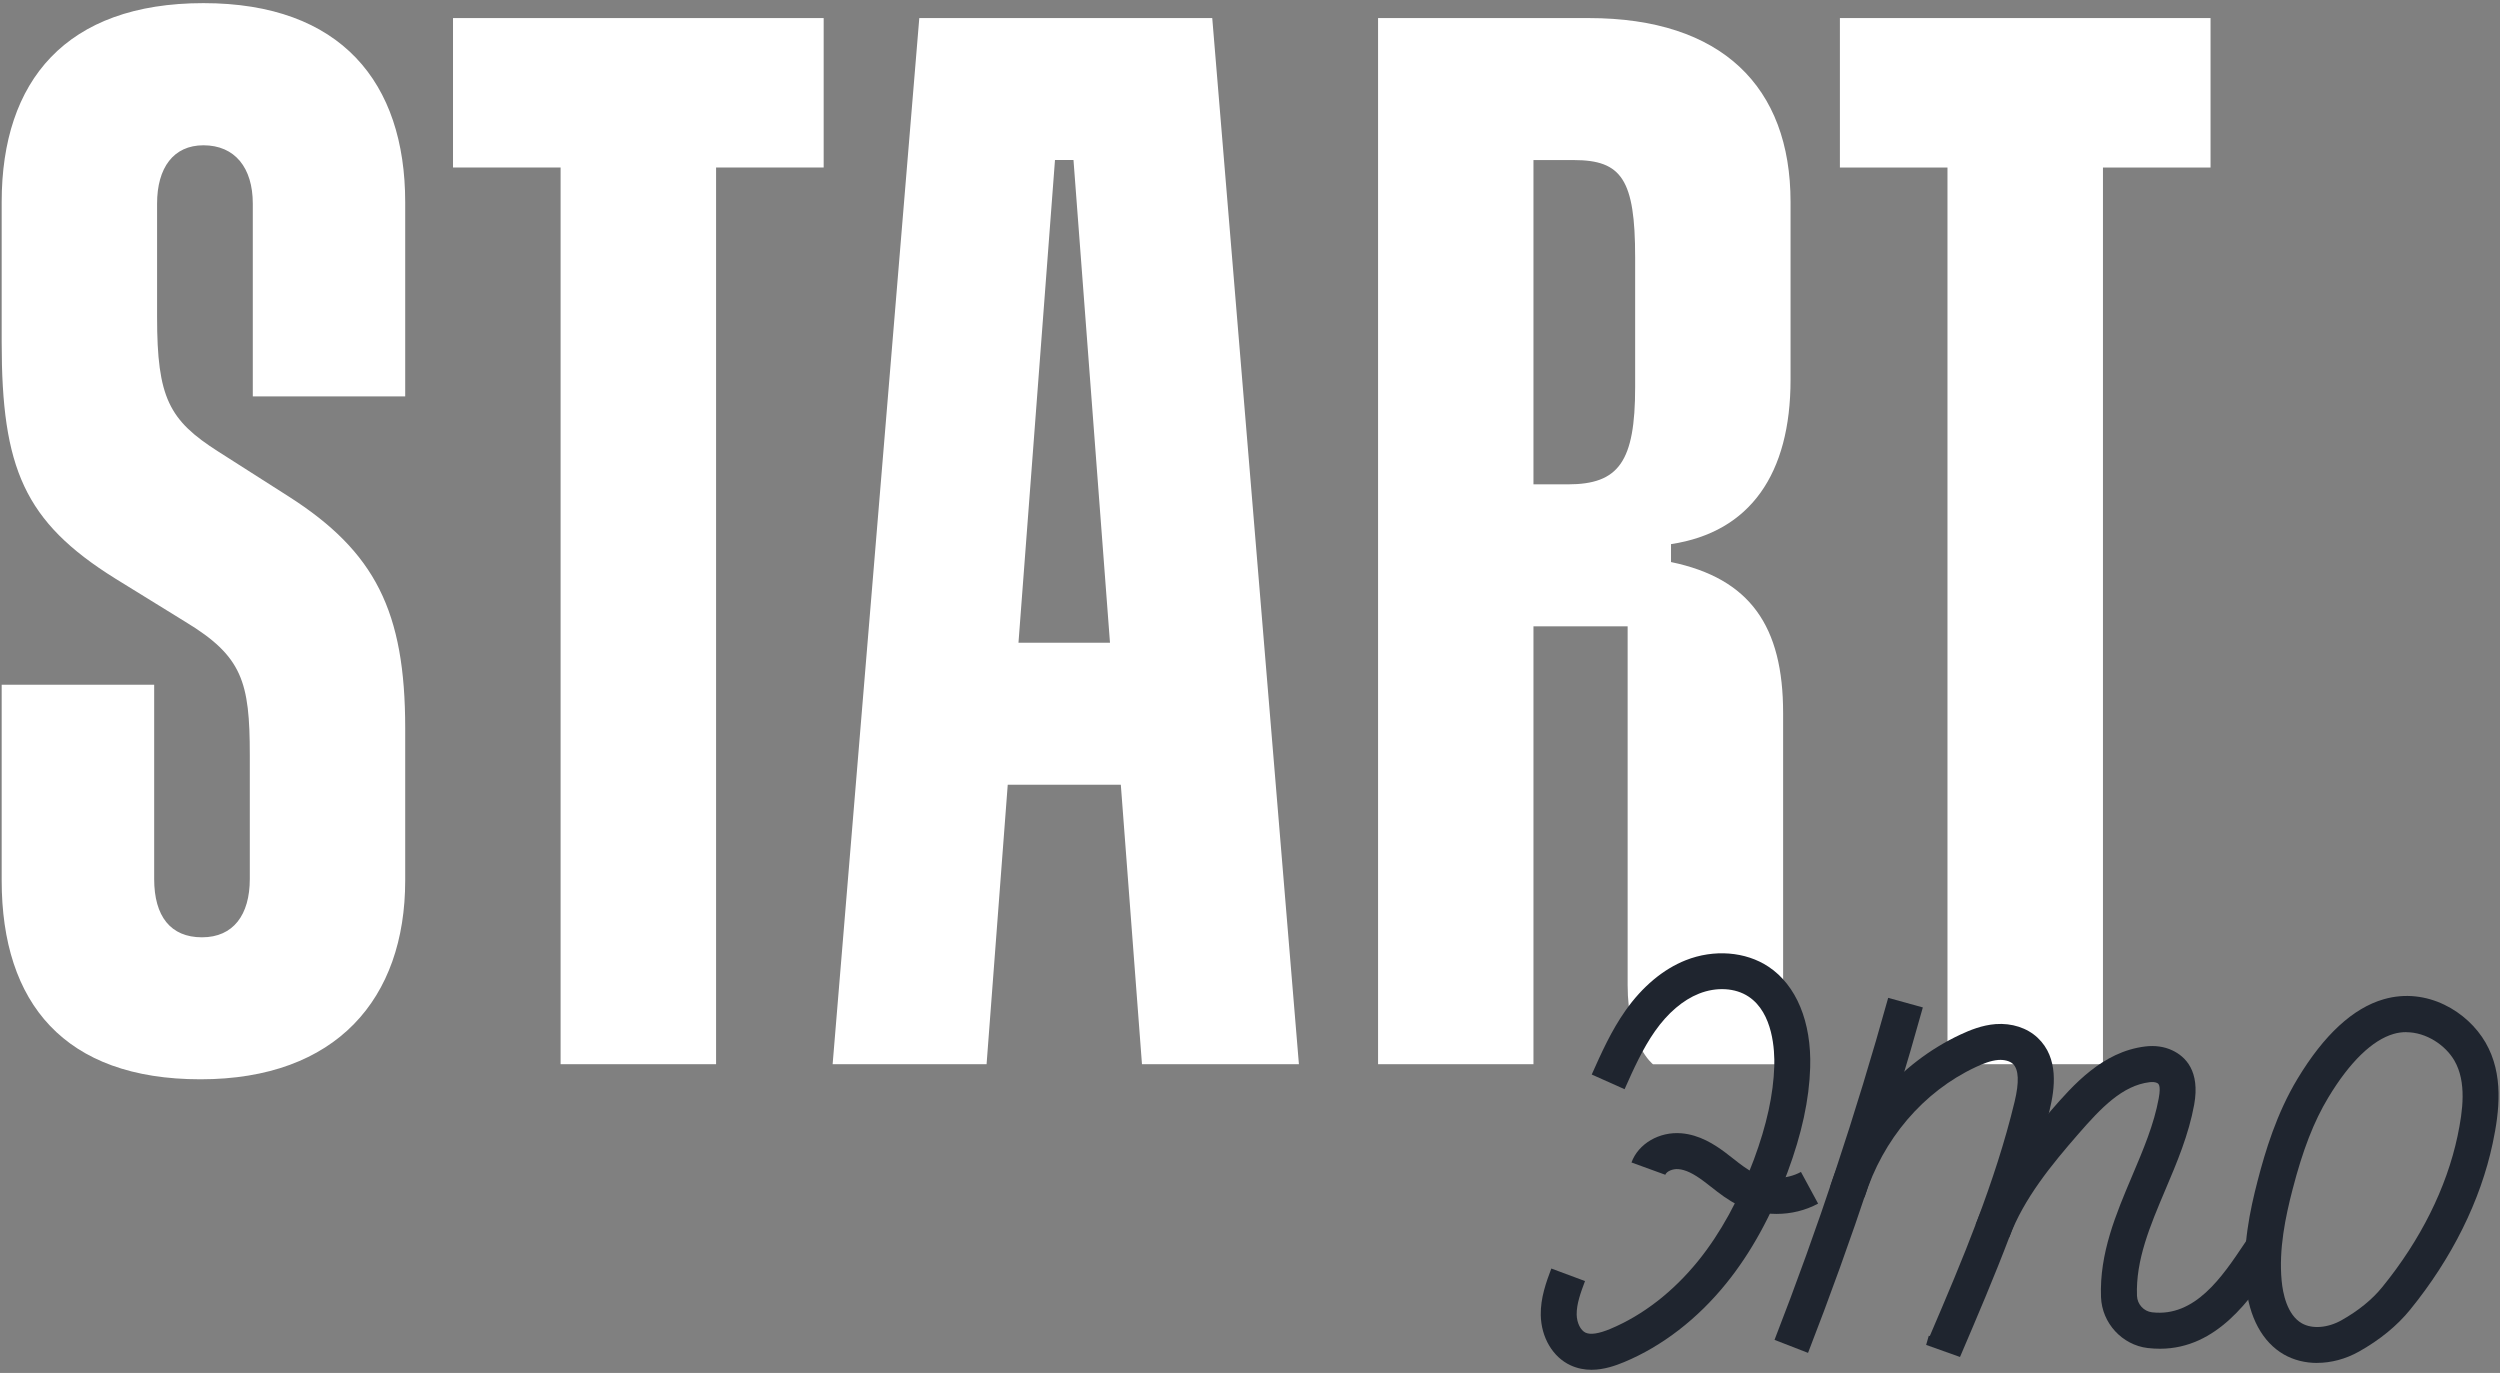 <?xml version="1.0" encoding="UTF-8"?> <svg xmlns="http://www.w3.org/2000/svg" width="417" height="229" viewBox="0 0 417 229" fill="none"><rect x="0" y="0" width="417" height="229" fill="#808080" stroke="none"/><g clip-path="url(#clip0_1491_6889)"><path d="M33.934 0.523C11.004 0.523 0.28 13.483 0.28 33.678V57.106C0.28 78.042 4.012 87.015 19.222 96.499L30.943 103.734C40.414 109.473 41.667 113.703 41.667 125.923V146.616C41.667 152.598 38.919 156.343 33.691 156.343C28.464 156.343 25.716 152.854 25.716 146.616V114.215H0.28V146.872C0.28 167.309 10.748 180.027 33.435 180.027C56.123 180.027 67.588 166.568 67.588 146.872V121.45C67.588 102.009 62.603 92.04 48.147 82.811L36.426 75.334C28.195 70.094 26.201 66.362 26.201 52.903V33.961C26.201 27.979 28.936 24.234 33.934 24.234C39.175 24.234 42.166 27.979 42.166 33.961V66.119H67.588V33.718C67.588 13.739 56.864 0.523 33.934 0.523Z" fill="white"></path><path d="M75.563 27.939H93.508V177.508H119.442V27.939H137.387V3.015H75.563V27.939Z" fill="white"></path><path d="M306.895 3.015V27.939H324.84V177.508H350.774V27.939H368.719V3.015H306.895Z" fill="white"></path><path d="M153.338 3.015L138.883 177.508H164.561L168.09 130.894H186.952L190.481 177.508H216.658L202.202 3.015H153.338ZM169.882 107.21L175.972 26.686H179.057L185.146 107.21H169.869H169.882Z" fill="white"></path><path d="M297.424 164.305V118.93C297.424 104.475 291.941 96.499 278.725 93.751V90.76C291.941 88.766 298.664 79.039 298.664 63.344V33.678C298.664 14.48 287.199 3.015 265.01 3.015H229.861V177.508H255.781V104.475H271.49V164.305C271.49 174.274 275.72 177.521 275.72 177.521H301.641C301.641 177.521 297.397 174.288 297.397 164.305H297.424ZM272.743 64.583C272.743 77.045 269.995 80.79 261.521 80.79H255.781V26.7H262.518C270.493 26.7 272.743 29.946 272.743 42.907V64.597V64.583Z" fill="white"></path></g><g clip-path="url(#clip1_1491_6889)"><path d="M265.46 228.48C264.31 228.48 263.13 228.27 261.96 227.73C259.01 226.37 257.07 223.09 257 219.36C256.95 216.46 257.91 213.87 258.76 211.59L264.38 213.68C263.68 215.55 262.96 217.49 262.99 219.26C263.01 220.63 263.63 221.9 264.47 222.29C265.3 222.67 266.69 222.46 268.6 221.66C274.03 219.39 279.11 215.45 283.29 210.27C286.97 205.71 290.08 200.04 292.54 193.44C294.69 187.65 295.8 182.55 295.95 177.85C296.03 175.27 295.77 168.96 291.67 166.24C289.47 164.77 286.3 164.58 283.39 165.74C280.72 166.8 278.18 168.97 276.05 172C274 174.92 272.46 178.35 270.98 181.68L265.5 179.23C267.1 175.65 268.75 171.94 271.14 168.55C273.95 164.56 277.42 161.66 281.17 160.17C285.88 158.3 291.17 158.71 294.99 161.25C299.64 164.34 302.17 170.46 301.94 178.04C301.78 183.4 300.54 189.12 298.16 195.53C295.48 202.75 292.05 208.98 287.96 214.04C283.16 219.99 277.27 224.54 270.92 227.19C269.45 227.8 267.52 228.48 265.46 228.48Z" fill="#1F252F"></path><path d="M296.33 202.48C294.13 202.48 291.92 202 289.94 201.02C288.21 200.17 286.79 199.06 285.42 197.98C285.01 197.66 284.61 197.34 284.2 197.04C282.45 195.73 281.14 195.11 279.95 195.01C279.01 194.93 277.98 195.38 277.77 195.95L272.13 193.9C273.27 190.77 276.76 188.73 280.44 189.03C283.48 189.28 285.96 190.88 287.78 192.24C288.23 192.58 288.67 192.92 289.11 193.27C290.29 194.2 291.41 195.07 292.57 195.64C294.97 196.82 298.04 196.76 300.4 195.48L303.26 200.76C301.14 201.91 298.73 202.48 296.33 202.48Z" fill="#1F252F"></path><path d="M301.58 225.66L295.99 223.49C303.23 204.88 309.6 185.69 314.95 166.44L320.73 168.04C315.33 187.48 308.89 206.86 301.58 225.66Z" fill="#1F252F"></path><path d="M326.92 226.34L321.28 224.33L321.72 222.8L321.89 222.85C327.3 210.23 332.81 197.19 336.04 183.75C336.82 180.49 336.73 178.38 335.76 177.46C335.25 176.98 334.31 176.73 333.32 176.8C332.02 176.9 330.68 177.46 329.53 178C320.82 182.08 314.06 190 311 199.72L305.28 197.92C308.85 186.6 316.76 177.36 326.99 172.57C328.53 171.85 330.6 170.99 332.88 170.82C335.57 170.62 338.13 171.45 339.88 173.1C343.46 176.47 342.74 181.6 341.88 185.15C338.43 199.48 332.58 213.13 326.93 226.34H326.92Z" fill="#1F252F"></path><path d="M360.27 224.97C359.61 224.97 358.93 224.93 358.23 224.85C353.97 224.34 350.62 220.7 350.45 216.39C350.16 209.07 352.95 202.49 355.65 196.12C357.52 191.7 359.29 187.54 360.08 183.18C360.48 180.96 360.02 180.74 359.78 180.63C359.49 180.49 359.05 180.45 358.55 180.51C354.04 181.06 350.51 184.73 346.7 189.11C342.2 194.28 337.59 199.88 335.15 206.37L329.53 204.25C332.33 196.83 337.31 190.76 342.17 185.17C345.75 181.06 350.66 175.42 357.83 174.55C359.45 174.35 361 174.57 362.32 175.19C364.55 176.23 367 178.65 365.99 184.25C365.08 189.26 363.1 193.94 361.18 198.46C358.63 204.48 356.22 210.17 356.45 216.15C356.5 217.55 357.58 218.73 358.95 218.89C366.13 219.74 370.66 212.97 374.31 207.52L374.97 206.54L379.94 209.9L379.29 210.86C375.48 216.55 369.84 224.97 360.27 224.97Z" fill="#1F252F"></path><path d="M386.5 227.34C384.51 227.34 382.61 226.87 380.96 225.93C377.38 223.88 375.12 219.71 374.6 214.19C374.01 207.97 375.27 201.95 376.59 196.88C377.85 192.04 379.73 185.73 383.23 179.93C387.65 172.6 392.49 168.14 397.62 166.67C404.82 164.6 411.61 168.74 414.59 173.9C417.65 179.2 416.91 185.37 415.78 190.71C413.75 200.28 408.99 209.87 402.01 218.46C399.84 221.13 396.97 223.48 393.5 225.43C391.26 226.69 388.83 227.33 386.5 227.33V227.34ZM401.35 172.16C400.66 172.16 399.97 172.25 399.28 172.45C395.7 173.48 391.93 177.14 388.37 183.05C385.95 187.06 384.11 191.79 382.4 198.4C381.22 202.96 380.08 208.34 380.58 213.64C380.77 215.68 381.47 219.32 383.95 220.73C385.67 221.71 388.26 221.51 390.56 220.22C393.38 218.63 395.67 216.77 397.36 214.69C403.75 206.84 408.09 198.13 409.92 189.49C410.81 185.26 411.45 180.47 409.4 176.92C407.91 174.34 404.71 172.17 401.35 172.17V172.16Z" fill="#1F252F"></path></g><defs><clipPath id="clip0_1491_6889"><rect width="368.439" height="179.477" fill="white" transform="translate(0.28 0.523)"></rect></clipPath><clipPath id="clip1_1491_6889"><rect width="159.77" height="69.48" fill="white" transform="translate(257 159)"></rect></clipPath></defs></svg> 